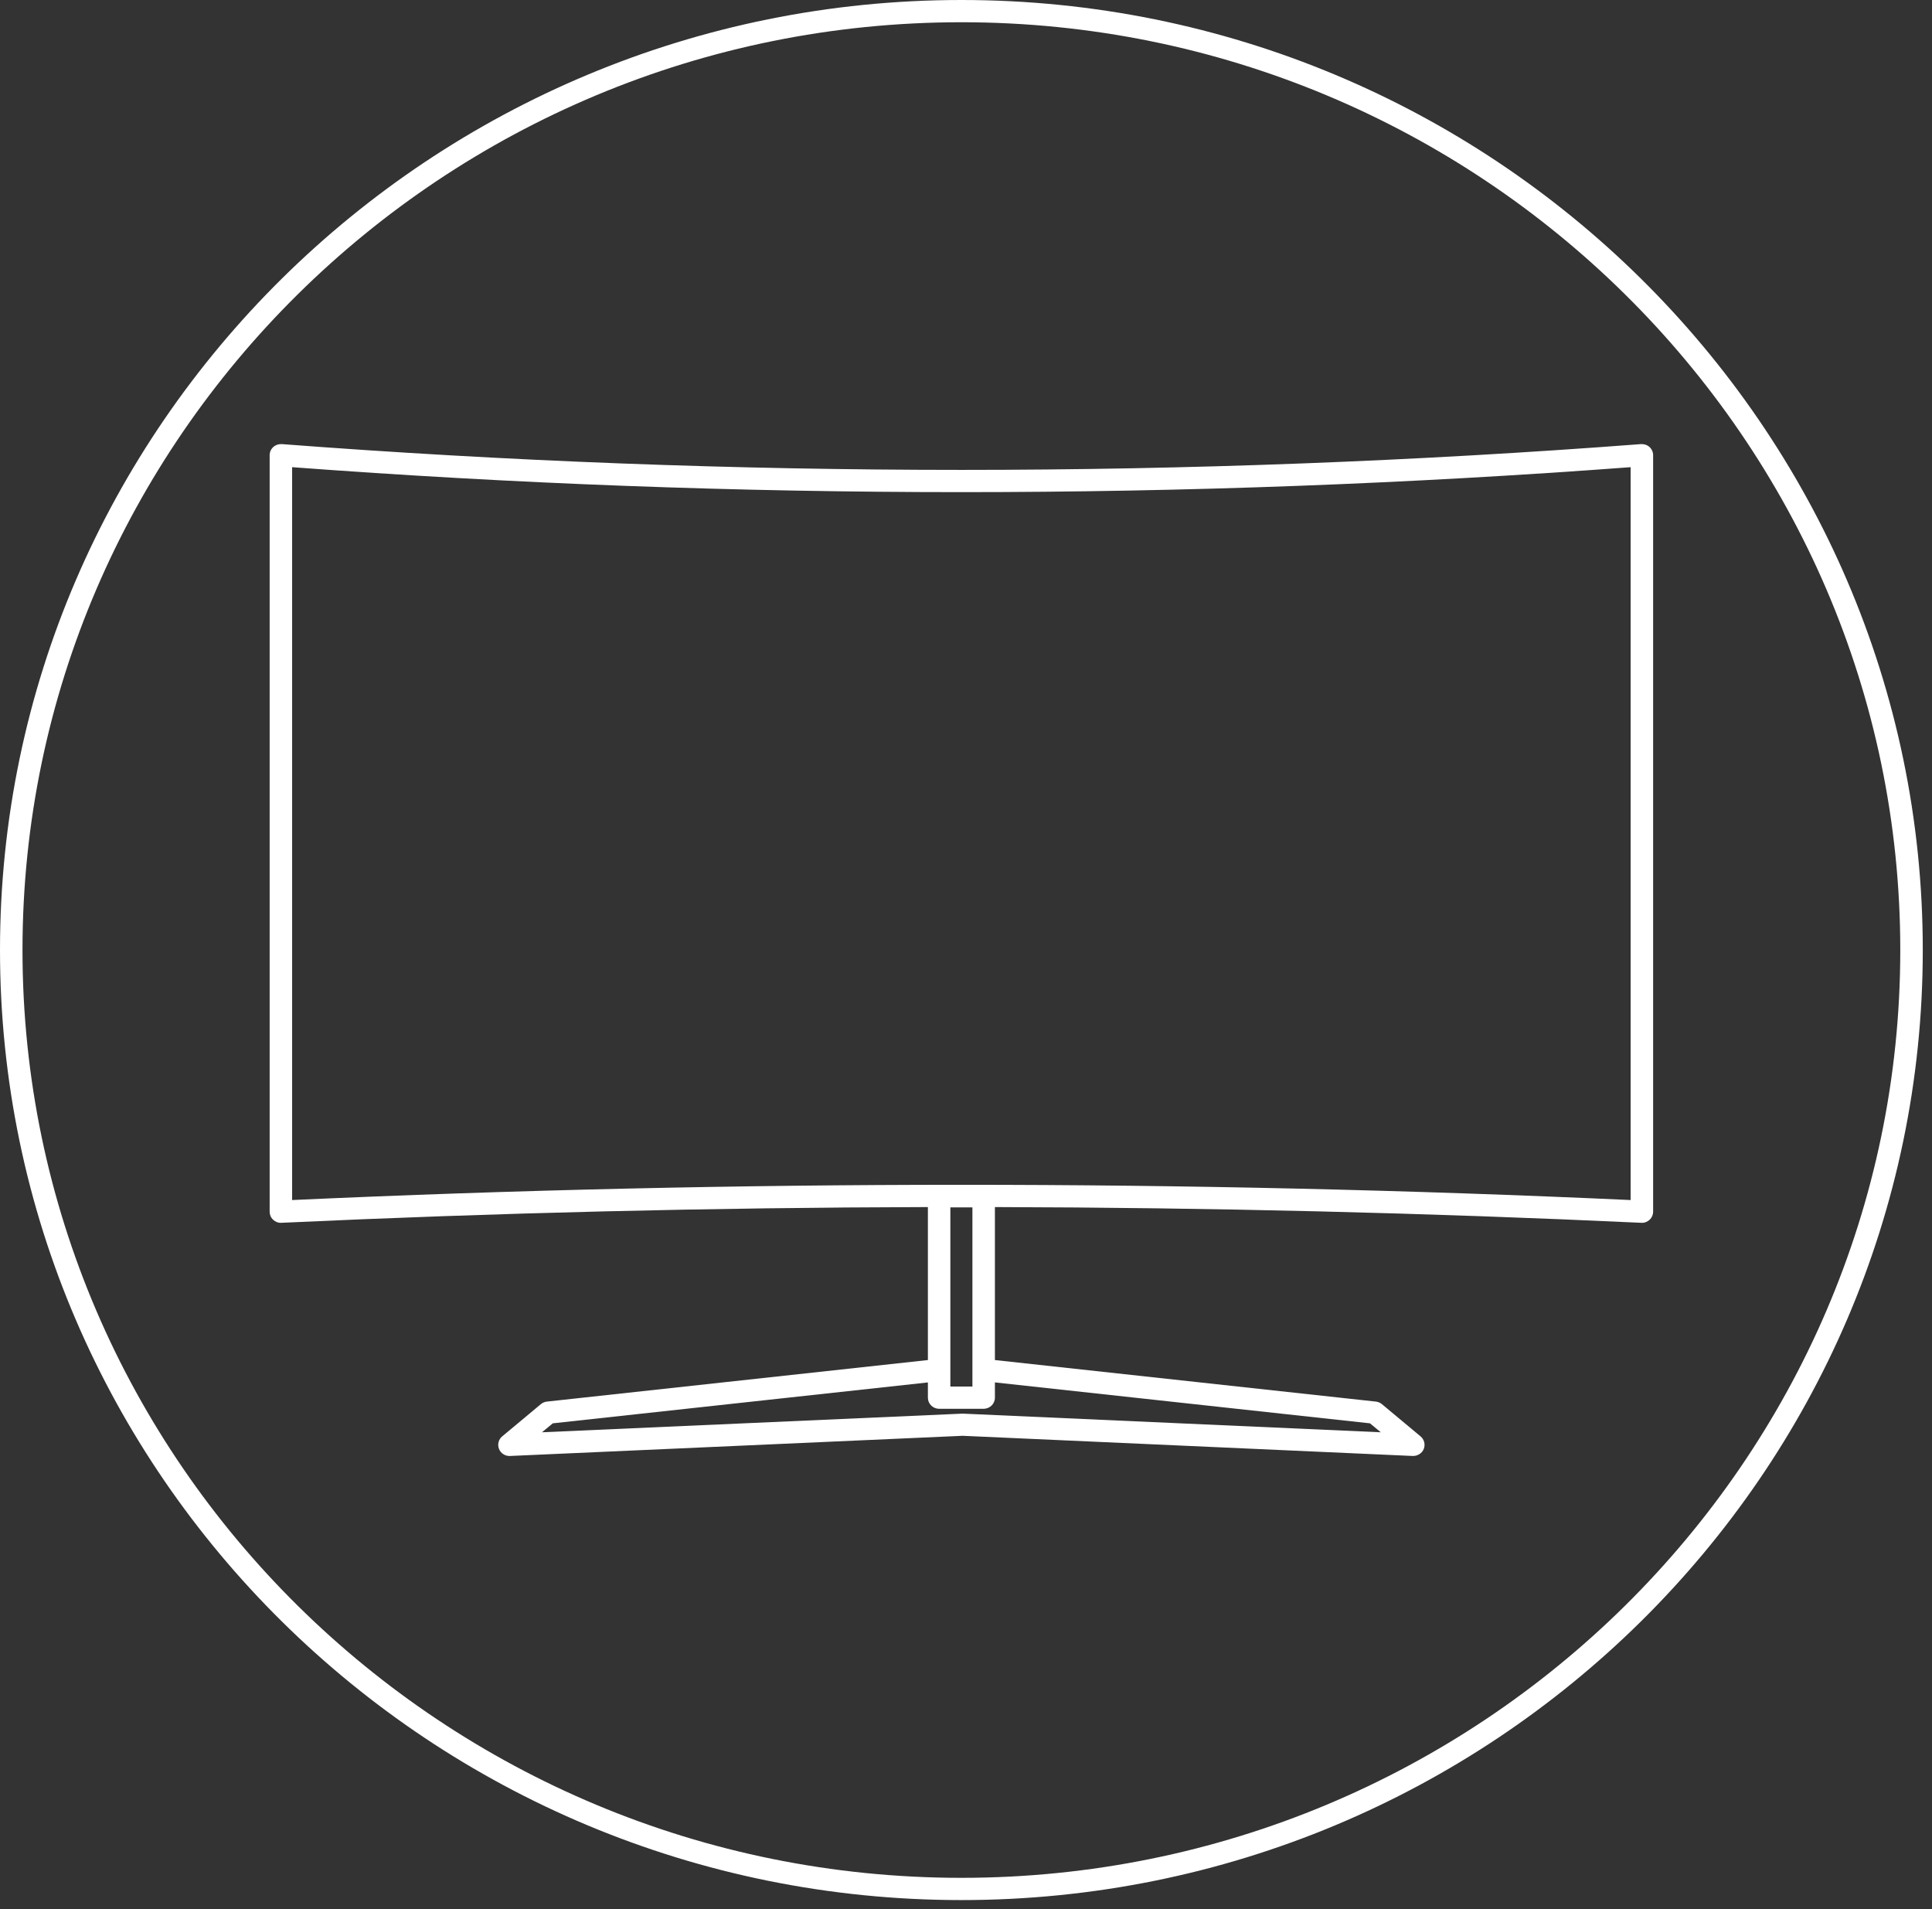 <?xml version="1.0" encoding="UTF-8" standalone="no"?>
<svg width="84px" height="83px" viewBox="0 0 84 83" version="1.1" xmlns="http://www.w3.org/2000/svg" xmlns:xlink="http://www.w3.org/1999/xlink">
    <rect x="0" y="0" width="84" height="83" fill="#333333" stroke="none"/>
    <!-- Generator: sketchtool 42 (36781) - http://www.bohemiancoding.com/sketch -->
    <title>41D340A5-EC25-4D33-AE66-FA359B3D4E4F</title>
    <desc>Created with sketchtool.</desc>
    <defs></defs>
    <g id="Page-1" stroke="none" stroke-width="1" fill="none" fill-rule="evenodd">
        <g id="DD-6356_Cooptel_MV_combine-open_mobile" transform="translate(-18, -114)">
            <g id="structure/image_header_combine" transform="translate(0, 68)">
                <g id="combinée" transform="translate(18, 46)">
                    <g id="icon/tv_white">
                        <g id="icon/tv">
                            <path d="M41.799,0.967 C19.29,0.967 0.978,19.061 0.978,41.302 C0.978,63.543 19.29,81.637 41.799,81.637 C64.308,81.637 82.621,63.543 82.621,41.302 C82.621,19.061 64.308,0.967 41.799,0.967 M41.799,82.604 C18.751,82.604 0,64.076 0,41.302 C0,18.528 18.751,0 41.799,0 C64.848,0 83.599,18.528 83.599,41.302 C83.599,64.076 64.848,82.604 41.799,82.604" id="Fill-3" fill="#FFFFFF"></path>
                            <path d="M12.701,20.31 L12.701,52.171 C32.014,51.287 51.585,51.287 70.897,52.171 L70.897,20.31 C51.585,21.757 32.014,21.757 12.701,20.31 Z M41.32,60.279 L42.279,60.279 L42.279,52.489 L41.32,52.489 L41.32,60.279 Z M24.034,61.878 L23.565,62.267 L41.856,61.456 L60.033,62.267 L59.564,61.878 L43.257,60.099 L43.257,60.762 C43.257,61.029 43.039,61.245 42.768,61.245 L40.831,61.245 C40.561,61.245 40.343,61.029 40.343,60.762 L40.343,60.1 L24.034,61.878 Z M22.151,63.298 C21.95,63.298 21.769,63.176 21.696,62.991 C21.619,62.798 21.675,62.578 21.835,62.445 L23.517,61.043 C23.59,60.982 23.682,60.943 23.778,60.933 L40.343,59.127 L40.343,52.476 C30.951,52.498 21.561,52.726 12.235,53.16 C12.106,53.171 11.971,53.118 11.875,53.027 C11.778,52.936 11.724,52.81 11.724,52.677 L11.724,19.788 C11.724,19.654 11.78,19.526 11.881,19.434 C11.981,19.343 12.115,19.3 12.25,19.307 C31.857,20.802 51.74,20.802 71.349,19.307 C71.484,19.301 71.618,19.342 71.718,19.434 C71.818,19.526 71.875,19.654 71.875,19.788 L71.875,52.677 C71.875,52.81 71.82,52.936 71.724,53.027 C71.627,53.118 71.494,53.17 71.363,53.16 C62.037,52.726 52.649,52.498 43.257,52.476 L43.257,59.127 L59.821,60.933 C59.916,60.943 60.008,60.982 60.082,61.043 L61.763,62.445 C61.923,62.578 61.979,62.798 61.903,62.991 C61.827,63.183 61.631,63.301 61.426,63.297 L41.856,62.42 L22.173,63.297 C22.165,63.297 22.158,63.298 22.151,63.298 Z" id="Fill-1" fill="#FFFFFF"></path>
                        </g>
                    </g>
                </g>
            </g>
        </g>
    </g>
</svg>